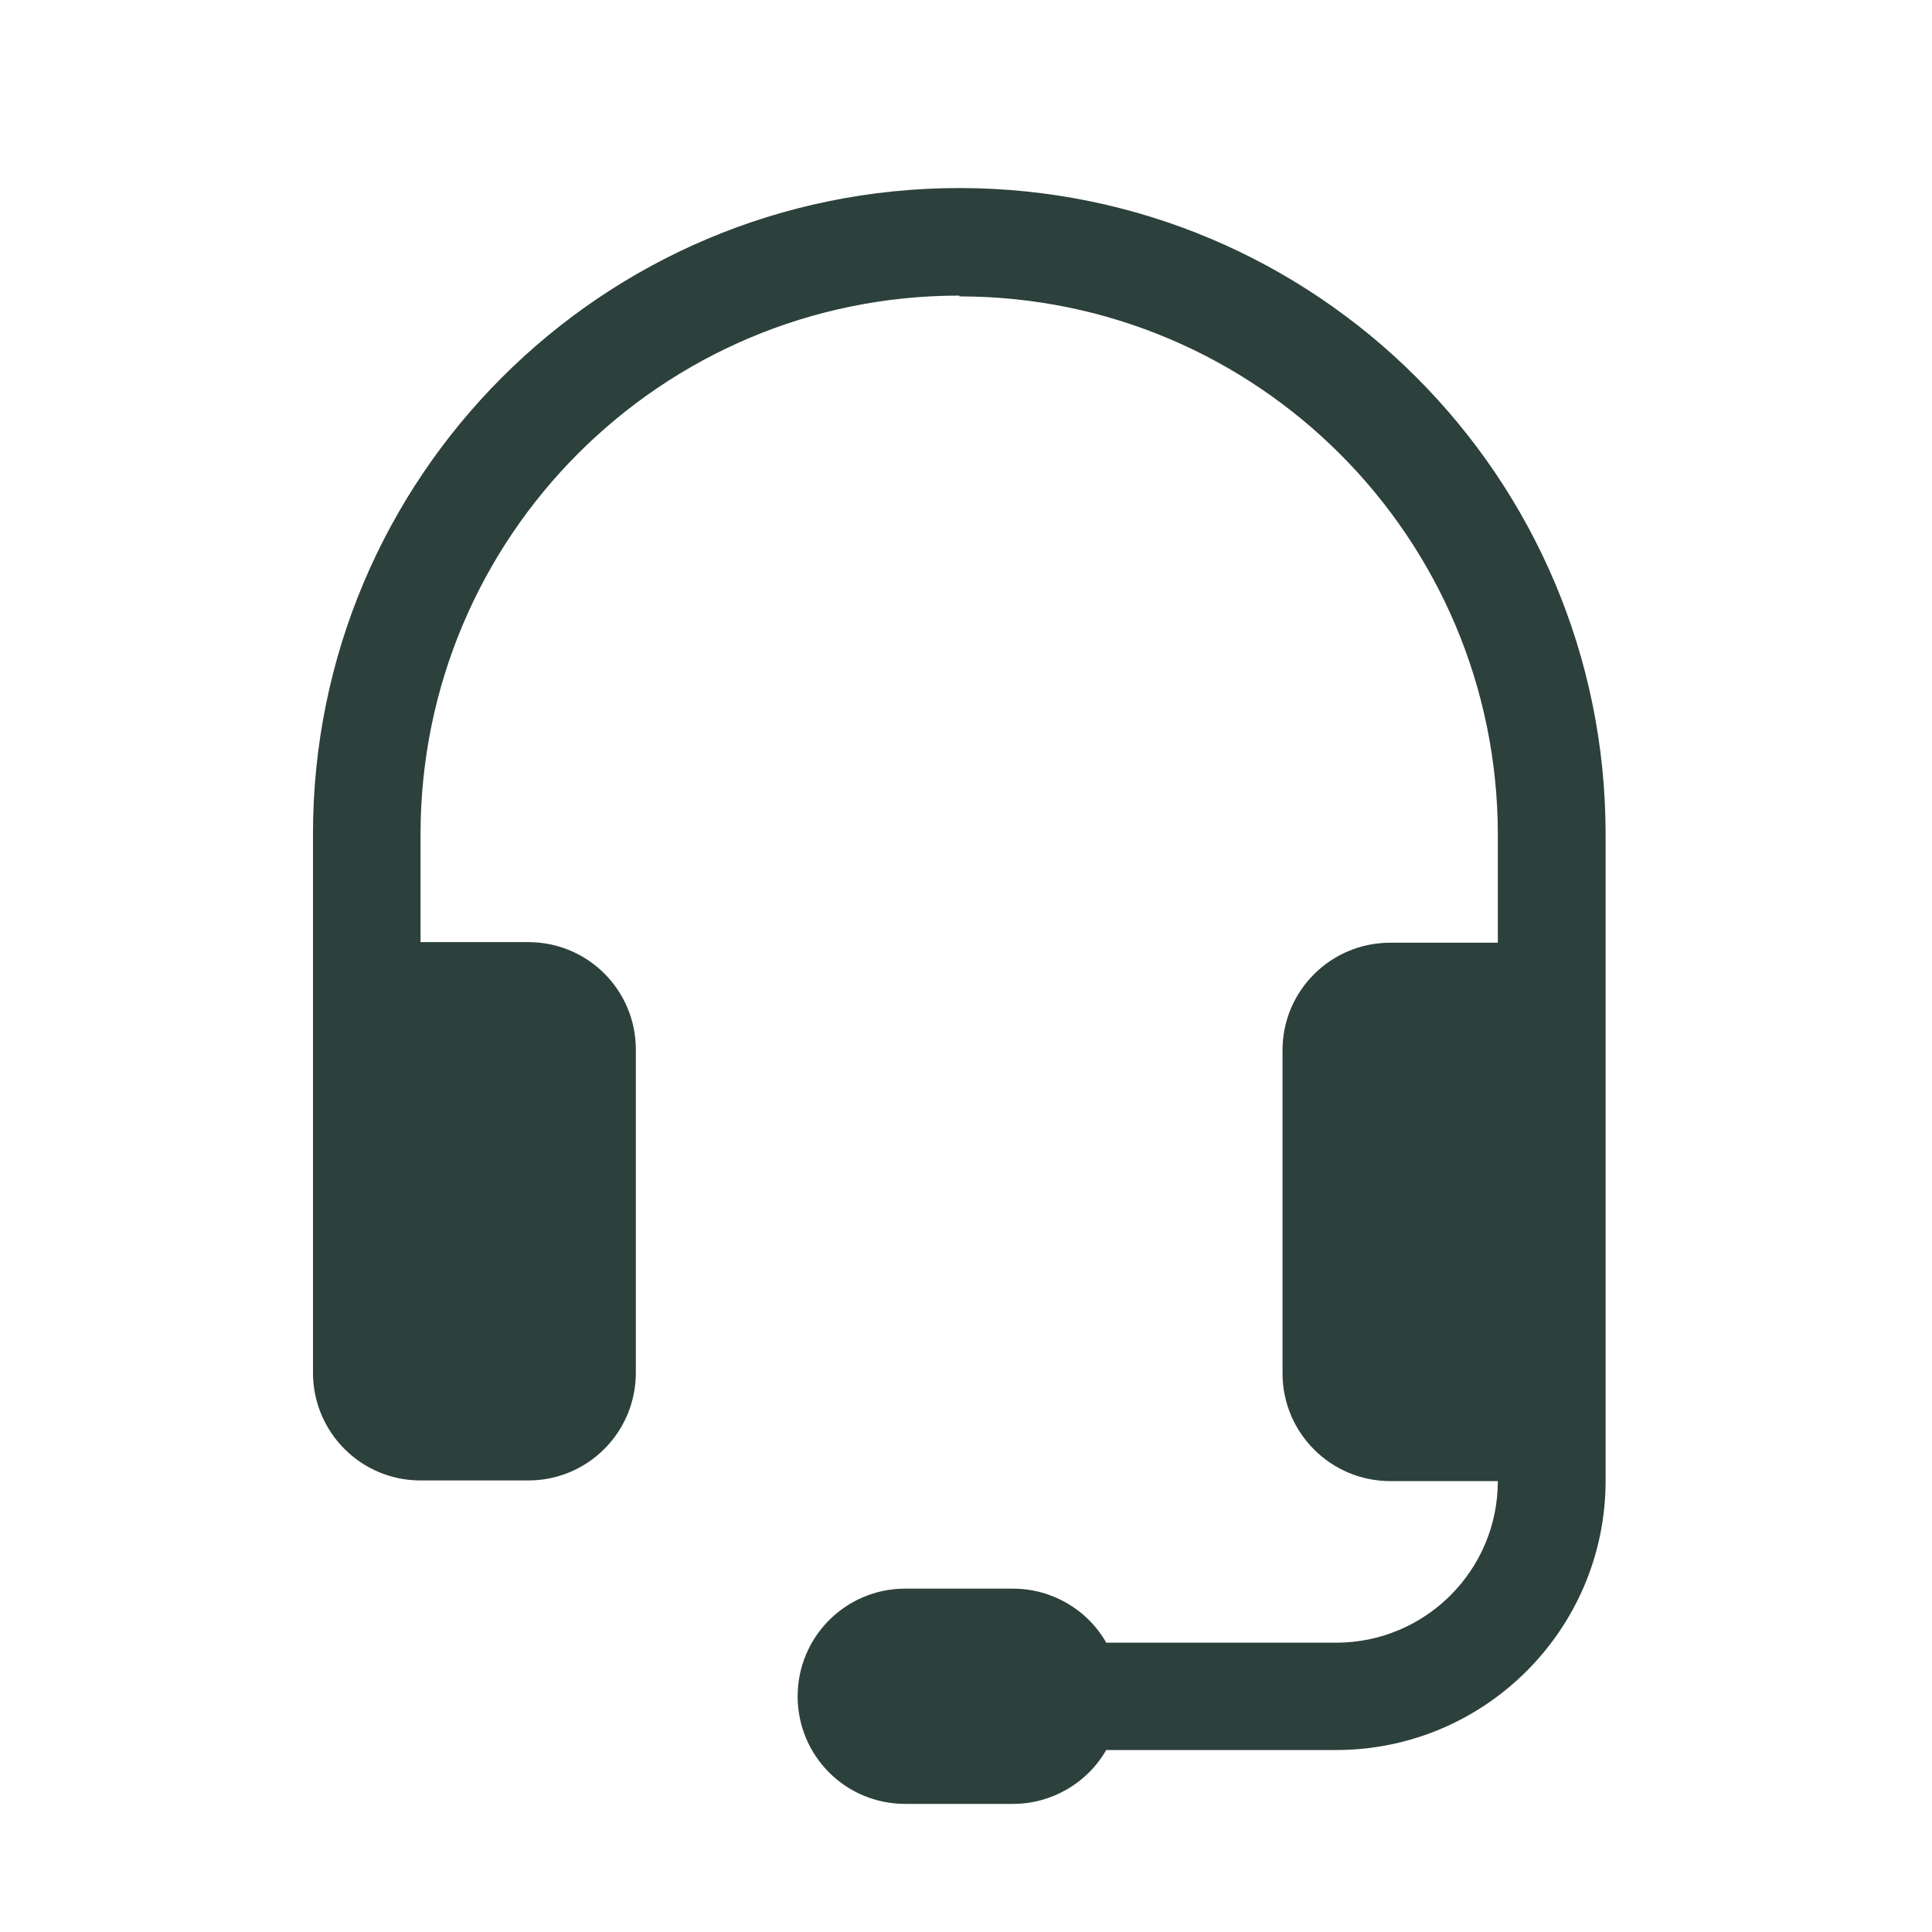 <svg xmlns="http://www.w3.org/2000/svg" xmlns:xlink="http://www.w3.org/1999/xlink" width="48" zoomAndPan="magnify" viewBox="0 0 36 36" height="48" preserveAspectRatio="xMidYMid meet" version="1.2"><defs><clipPath id="712fb3cfe2"><path d="M 5.832 3.504 L 29.91 3.504 L 29.91 34 L 5.832 34 Z M 5.832 3.504 "/></clipPath></defs><g id="22cd4fc62b"><g clip-rule="nonzero" clip-path="url(#712fb3cfe2)"><path style=" stroke:none;fill-rule:nonzero;fill:#2c403c;fill-opacity:1;" d="M 17.875 5.508 C 12.328 5.508 7.836 10 7.836 15.547 L 7.836 17.555 L 9.844 17.555 C 10.953 17.555 11.848 18.449 11.848 19.559 L 11.848 25.578 C 11.848 26.688 10.953 27.586 9.844 27.586 L 7.836 27.586 C 6.727 27.586 5.832 26.688 5.832 25.578 L 5.832 15.539 C 5.832 8.891 11.219 3.504 17.875 3.504 C 24.527 3.504 29.918 8.891 29.918 15.547 L 29.918 27.59 C 29.918 30.359 27.668 32.609 24.898 32.609 L 20.613 32.609 C 20.258 33.227 19.594 33.613 18.875 33.613 L 16.867 33.613 C 15.758 33.613 14.863 32.719 14.863 31.609 C 14.863 30.5 15.758 29.602 16.867 29.602 L 18.875 29.602 C 19.59 29.602 20.258 29.984 20.613 30.609 L 24.898 30.609 C 26.559 30.609 27.91 29.262 27.91 27.598 L 25.906 27.598 C 24.797 27.598 23.898 26.699 23.898 25.59 L 23.898 19.57 C 23.898 18.461 24.797 17.566 25.906 17.566 L 27.91 17.566 L 27.91 15.559 C 27.91 10.02 23.422 5.523 17.879 5.523 "/></g></g></svg>